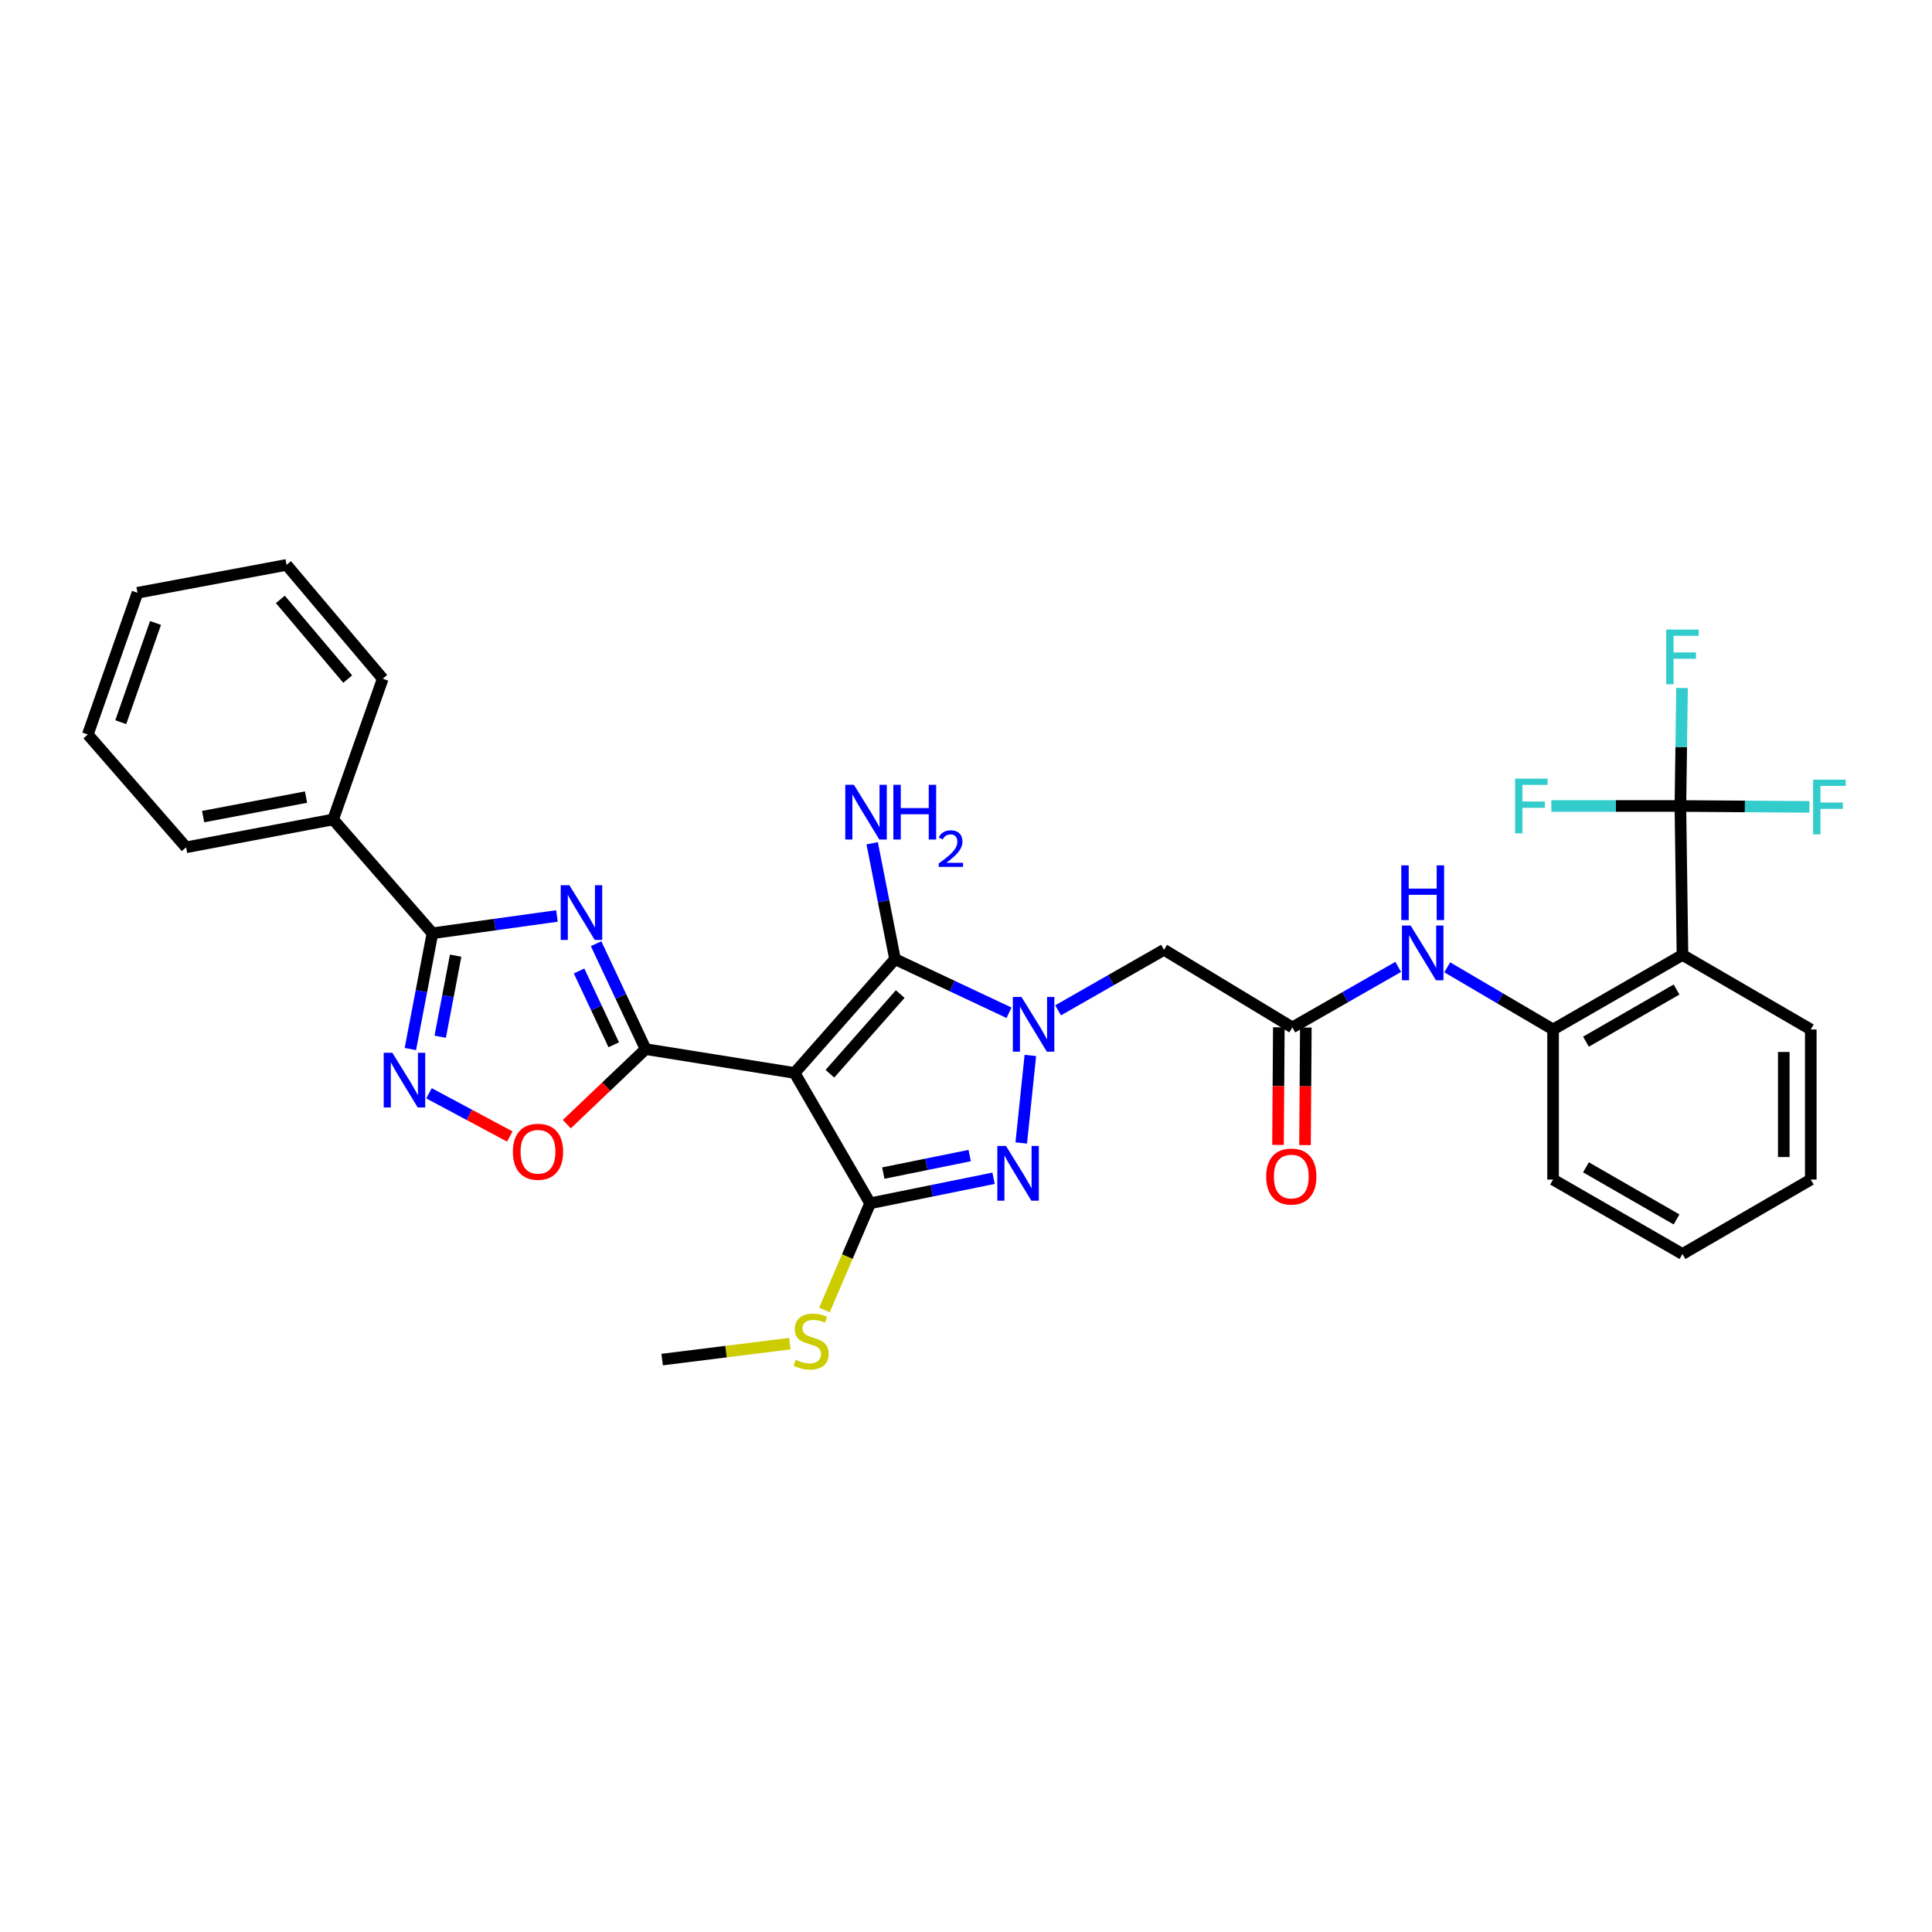 <?xml version='1.0' encoding='iso-8859-1'?>
<svg version='1.1' baseProfile='full'
              xmlns='http://www.w3.org/2000/svg'
                      xmlns:rdkit='http://www.rdkit.org/xml'
                      xmlns:xlink='http://www.w3.org/1999/xlink'
                  xml:space='preserve'
width='1000px' height='1000px' viewBox='0 0 1000 1000'>
<!-- END OF HEADER -->
<rect style='opacity:1.0;fill:#FFFFFF;stroke:none' width='1000' height='1000' x='0' y='0'> </rect>
<path class='bond-1' d='M 411.284,555.36 L 334.168,543.022' style='fill:none;fill-rule:evenodd;stroke:#000000;stroke-width:6px;stroke-linecap:butt;stroke-linejoin:miter;stroke-opacity:1' />
<path class='bond-3' d='M 411.284,555.36 L 463.26,496.444' style='fill:none;fill-rule:evenodd;stroke:#000000;stroke-width:6px;stroke-linecap:butt;stroke-linejoin:miter;stroke-opacity:1' />
<path class='bond-3' d='M 429.561,555.769 L 465.944,514.527' style='fill:none;fill-rule:evenodd;stroke:#000000;stroke-width:6px;stroke-linecap:butt;stroke-linejoin:miter;stroke-opacity:1' />
<path class='bond-4' d='M 411.284,555.36 L 450.386,622.825' style='fill:none;fill-rule:evenodd;stroke:#000000;stroke-width:6px;stroke-linecap:butt;stroke-linejoin:miter;stroke-opacity:1' />
<path class='bond-0' d='M 522.266,524.209 L 492.763,510.326' style='fill:none;fill-rule:evenodd;stroke:#0000FF;stroke-width:6px;stroke-linecap:butt;stroke-linejoin:miter;stroke-opacity:1' />
<path class='bond-0' d='M 492.763,510.326 L 463.26,496.444' style='fill:none;fill-rule:evenodd;stroke:#000000;stroke-width:6px;stroke-linecap:butt;stroke-linejoin:miter;stroke-opacity:1' />
<path class='bond-11' d='M 547.671,522.947 L 575.085,507.281' style='fill:none;fill-rule:evenodd;stroke:#0000FF;stroke-width:6px;stroke-linecap:butt;stroke-linejoin:miter;stroke-opacity:1' />
<path class='bond-11' d='M 575.085,507.281 L 602.499,491.614' style='fill:none;fill-rule:evenodd;stroke:#000000;stroke-width:6px;stroke-linecap:butt;stroke-linejoin:miter;stroke-opacity:1' />
<path class='bond-32' d='M 533.311,546.294 L 528.593,591.603' style='fill:none;fill-rule:evenodd;stroke:#0000FF;stroke-width:6px;stroke-linecap:butt;stroke-linejoin:miter;stroke-opacity:1' />
<path class='bond-2' d='M 334.168,543.022 L 321.352,515.739' style='fill:none;fill-rule:evenodd;stroke:#000000;stroke-width:6px;stroke-linecap:butt;stroke-linejoin:miter;stroke-opacity:1' />
<path class='bond-2' d='M 321.352,515.739 L 308.535,488.455' style='fill:none;fill-rule:evenodd;stroke:#0000FF;stroke-width:6px;stroke-linecap:butt;stroke-linejoin:miter;stroke-opacity:1' />
<path class='bond-2' d='M 317.673,540.779 L 308.702,521.681' style='fill:none;fill-rule:evenodd;stroke:#000000;stroke-width:6px;stroke-linecap:butt;stroke-linejoin:miter;stroke-opacity:1' />
<path class='bond-2' d='M 308.702,521.681 L 299.73,502.582' style='fill:none;fill-rule:evenodd;stroke:#0000FF;stroke-width:6px;stroke-linecap:butt;stroke-linejoin:miter;stroke-opacity:1' />
<path class='bond-9' d='M 334.168,543.022 L 313.778,562.44' style='fill:none;fill-rule:evenodd;stroke:#000000;stroke-width:6px;stroke-linecap:butt;stroke-linejoin:miter;stroke-opacity:1' />
<path class='bond-9' d='M 313.778,562.44 L 293.389,581.858' style='fill:none;fill-rule:evenodd;stroke:#FF0000;stroke-width:6px;stroke-linecap:butt;stroke-linejoin:miter;stroke-opacity:1' />
<path class='bond-6' d='M 288.28,474.104 L 256.054,478.577' style='fill:none;fill-rule:evenodd;stroke:#0000FF;stroke-width:6px;stroke-linecap:butt;stroke-linejoin:miter;stroke-opacity:1' />
<path class='bond-6' d='M 256.054,478.577 L 223.827,483.05' style='fill:none;fill-rule:evenodd;stroke:#000000;stroke-width:6px;stroke-linecap:butt;stroke-linejoin:miter;stroke-opacity:1' />
<path class='bond-17' d='M 463.26,496.444 L 457.346,466.459' style='fill:none;fill-rule:evenodd;stroke:#000000;stroke-width:6px;stroke-linecap:butt;stroke-linejoin:miter;stroke-opacity:1' />
<path class='bond-17' d='M 457.346,466.459 L 451.433,436.474' style='fill:none;fill-rule:evenodd;stroke:#0000FF;stroke-width:6px;stroke-linecap:butt;stroke-linejoin:miter;stroke-opacity:1' />
<path class='bond-5' d='M 450.386,622.825 L 482.326,616.348' style='fill:none;fill-rule:evenodd;stroke:#000000;stroke-width:6px;stroke-linecap:butt;stroke-linejoin:miter;stroke-opacity:1' />
<path class='bond-5' d='M 482.326,616.348 L 514.266,609.871' style='fill:none;fill-rule:evenodd;stroke:#0000FF;stroke-width:6px;stroke-linecap:butt;stroke-linejoin:miter;stroke-opacity:1' />
<path class='bond-5' d='M 457.19,607.185 L 479.548,602.651' style='fill:none;fill-rule:evenodd;stroke:#000000;stroke-width:6px;stroke-linecap:butt;stroke-linejoin:miter;stroke-opacity:1' />
<path class='bond-5' d='M 479.548,602.651 L 501.906,598.117' style='fill:none;fill-rule:evenodd;stroke:#0000FF;stroke-width:6px;stroke-linecap:butt;stroke-linejoin:miter;stroke-opacity:1' />
<path class='bond-15' d='M 450.386,622.825 L 438.558,650.427' style='fill:none;fill-rule:evenodd;stroke:#000000;stroke-width:6px;stroke-linecap:butt;stroke-linejoin:miter;stroke-opacity:1' />
<path class='bond-15' d='M 438.558,650.427 L 426.73,678.029' style='fill:none;fill-rule:evenodd;stroke:#CCCC00;stroke-width:6px;stroke-linecap:butt;stroke-linejoin:miter;stroke-opacity:1' />
<path class='bond-16' d='M 223.827,483.05 L 172.419,424.149' style='fill:none;fill-rule:evenodd;stroke:#000000;stroke-width:6px;stroke-linecap:butt;stroke-linejoin:miter;stroke-opacity:1' />
<path class='bond-33' d='M 223.827,483.05 L 218.12,513.017' style='fill:none;fill-rule:evenodd;stroke:#000000;stroke-width:6px;stroke-linecap:butt;stroke-linejoin:miter;stroke-opacity:1' />
<path class='bond-33' d='M 218.12,513.017 L 212.412,542.984' style='fill:none;fill-rule:evenodd;stroke:#0000FF;stroke-width:6px;stroke-linecap:butt;stroke-linejoin:miter;stroke-opacity:1' />
<path class='bond-33' d='M 235.844,494.655 L 231.849,515.632' style='fill:none;fill-rule:evenodd;stroke:#000000;stroke-width:6px;stroke-linecap:butt;stroke-linejoin:miter;stroke-opacity:1' />
<path class='bond-33' d='M 231.849,515.632 L 227.853,536.609' style='fill:none;fill-rule:evenodd;stroke:#0000FF;stroke-width:6px;stroke-linecap:butt;stroke-linejoin:miter;stroke-opacity:1' />
<path class='bond-7' d='M 222.046,565.876 L 242.956,577.066' style='fill:none;fill-rule:evenodd;stroke:#0000FF;stroke-width:6px;stroke-linecap:butt;stroke-linejoin:miter;stroke-opacity:1' />
<path class='bond-7' d='M 242.956,577.066 L 263.866,588.256' style='fill:none;fill-rule:evenodd;stroke:#FF0000;stroke-width:6px;stroke-linecap:butt;stroke-linejoin:miter;stroke-opacity:1' />
<path class='bond-8' d='M 869.775,417.176 L 870.846,494.277' style='fill:none;fill-rule:evenodd;stroke:#000000;stroke-width:6px;stroke-linecap:butt;stroke-linejoin:miter;stroke-opacity:1' />
<path class='bond-19' d='M 869.775,417.176 L 836.379,417.176' style='fill:none;fill-rule:evenodd;stroke:#000000;stroke-width:6px;stroke-linecap:butt;stroke-linejoin:miter;stroke-opacity:1' />
<path class='bond-19' d='M 836.379,417.176 L 802.984,417.176' style='fill:none;fill-rule:evenodd;stroke:#33CCCC;stroke-width:6px;stroke-linecap:butt;stroke-linejoin:miter;stroke-opacity:1' />
<path class='bond-20' d='M 869.775,417.176 L 903.159,417.408' style='fill:none;fill-rule:evenodd;stroke:#000000;stroke-width:6px;stroke-linecap:butt;stroke-linejoin:miter;stroke-opacity:1' />
<path class='bond-20' d='M 903.159,417.408 L 936.543,417.64' style='fill:none;fill-rule:evenodd;stroke:#33CCCC;stroke-width:6px;stroke-linecap:butt;stroke-linejoin:miter;stroke-opacity:1' />
<path class='bond-21' d='M 869.775,417.176 L 870.199,386.643' style='fill:none;fill-rule:evenodd;stroke:#000000;stroke-width:6px;stroke-linecap:butt;stroke-linejoin:miter;stroke-opacity:1' />
<path class='bond-21' d='M 870.199,386.643 L 870.623,356.11' style='fill:none;fill-rule:evenodd;stroke:#33CCCC;stroke-width:6px;stroke-linecap:butt;stroke-linejoin:miter;stroke-opacity:1' />
<path class='bond-10' d='M 870.846,494.277 L 803.87,532.851' style='fill:none;fill-rule:evenodd;stroke:#000000;stroke-width:6px;stroke-linecap:butt;stroke-linejoin:miter;stroke-opacity:1' />
<path class='bond-10' d='M 867.775,512.174 L 820.892,539.176' style='fill:none;fill-rule:evenodd;stroke:#000000;stroke-width:6px;stroke-linecap:butt;stroke-linejoin:miter;stroke-opacity:1' />
<path class='bond-22' d='M 870.846,494.277 L 937.256,532.851' style='fill:none;fill-rule:evenodd;stroke:#000000;stroke-width:6px;stroke-linecap:butt;stroke-linejoin:miter;stroke-opacity:1' />
<path class='bond-12' d='M 602.499,491.614 L 668.909,531.787' style='fill:none;fill-rule:evenodd;stroke:#000000;stroke-width:6px;stroke-linecap:butt;stroke-linejoin:miter;stroke-opacity:1' />
<path class='bond-14' d='M 668.909,531.787 L 696.308,516.129' style='fill:none;fill-rule:evenodd;stroke:#000000;stroke-width:6px;stroke-linecap:butt;stroke-linejoin:miter;stroke-opacity:1' />
<path class='bond-14' d='M 696.308,516.129 L 723.706,500.47' style='fill:none;fill-rule:evenodd;stroke:#0000FF;stroke-width:6px;stroke-linecap:butt;stroke-linejoin:miter;stroke-opacity:1' />
<path class='bond-18' d='M 661.921,531.739 L 661.709,562.169' style='fill:none;fill-rule:evenodd;stroke:#000000;stroke-width:6px;stroke-linecap:butt;stroke-linejoin:miter;stroke-opacity:1' />
<path class='bond-18' d='M 661.709,562.169 L 661.498,592.6' style='fill:none;fill-rule:evenodd;stroke:#FF0000;stroke-width:6px;stroke-linecap:butt;stroke-linejoin:miter;stroke-opacity:1' />
<path class='bond-18' d='M 675.897,531.836 L 675.685,562.266' style='fill:none;fill-rule:evenodd;stroke:#000000;stroke-width:6px;stroke-linecap:butt;stroke-linejoin:miter;stroke-opacity:1' />
<path class='bond-18' d='M 675.685,562.266 L 675.474,592.697' style='fill:none;fill-rule:evenodd;stroke:#FF0000;stroke-width:6px;stroke-linecap:butt;stroke-linejoin:miter;stroke-opacity:1' />
<path class='bond-13' d='M 803.87,532.851 L 776.478,516.764' style='fill:none;fill-rule:evenodd;stroke:#000000;stroke-width:6px;stroke-linecap:butt;stroke-linejoin:miter;stroke-opacity:1' />
<path class='bond-13' d='M 776.478,516.764 L 749.086,500.678' style='fill:none;fill-rule:evenodd;stroke:#0000FF;stroke-width:6px;stroke-linecap:butt;stroke-linejoin:miter;stroke-opacity:1' />
<path class='bond-23' d='M 803.87,532.851 L 803.87,610.534' style='fill:none;fill-rule:evenodd;stroke:#000000;stroke-width:6px;stroke-linecap:butt;stroke-linejoin:miter;stroke-opacity:1' />
<path class='bond-26' d='M 408.826,695.464 L 375.779,699.59' style='fill:none;fill-rule:evenodd;stroke:#CCCC00;stroke-width:6px;stroke-linecap:butt;stroke-linejoin:miter;stroke-opacity:1' />
<path class='bond-26' d='M 375.779,699.59 L 342.732,703.715' style='fill:none;fill-rule:evenodd;stroke:#000000;stroke-width:6px;stroke-linecap:butt;stroke-linejoin:miter;stroke-opacity:1' />
<path class='bond-24' d='M 172.419,424.149 L 96.335,438.567' style='fill:none;fill-rule:evenodd;stroke:#000000;stroke-width:6px;stroke-linecap:butt;stroke-linejoin:miter;stroke-opacity:1' />
<path class='bond-24' d='M 158.404,412.58 L 105.145,422.673' style='fill:none;fill-rule:evenodd;stroke:#000000;stroke-width:6px;stroke-linecap:butt;stroke-linejoin:miter;stroke-opacity:1' />
<path class='bond-25' d='M 172.419,424.149 L 198.111,351.303' style='fill:none;fill-rule:evenodd;stroke:#000000;stroke-width:6px;stroke-linecap:butt;stroke-linejoin:miter;stroke-opacity:1' />
<path class='bond-35' d='M 937.256,532.851 L 937.256,610.534' style='fill:none;fill-rule:evenodd;stroke:#000000;stroke-width:6px;stroke-linecap:butt;stroke-linejoin:miter;stroke-opacity:1' />
<path class='bond-35' d='M 923.28,544.504 L 923.28,598.882' style='fill:none;fill-rule:evenodd;stroke:#000000;stroke-width:6px;stroke-linecap:butt;stroke-linejoin:miter;stroke-opacity:1' />
<path class='bond-28' d='M 803.87,610.534 L 870.846,649.069' style='fill:none;fill-rule:evenodd;stroke:#000000;stroke-width:6px;stroke-linecap:butt;stroke-linejoin:miter;stroke-opacity:1' />
<path class='bond-28' d='M 820.887,604.201 L 867.77,631.175' style='fill:none;fill-rule:evenodd;stroke:#000000;stroke-width:6px;stroke-linecap:butt;stroke-linejoin:miter;stroke-opacity:1' />
<path class='bond-29' d='M 96.335,438.567 L 45.455,380.186' style='fill:none;fill-rule:evenodd;stroke:#000000;stroke-width:6px;stroke-linecap:butt;stroke-linejoin:miter;stroke-opacity:1' />
<path class='bond-30' d='M 198.111,351.303 L 148.318,292.386' style='fill:none;fill-rule:evenodd;stroke:#000000;stroke-width:6px;stroke-linecap:butt;stroke-linejoin:miter;stroke-opacity:1' />
<path class='bond-30' d='M 179.968,351.487 L 145.113,310.245' style='fill:none;fill-rule:evenodd;stroke:#000000;stroke-width:6px;stroke-linecap:butt;stroke-linejoin:miter;stroke-opacity:1' />
<path class='bond-27' d='M 937.256,610.534 L 870.846,649.069' style='fill:none;fill-rule:evenodd;stroke:#000000;stroke-width:6px;stroke-linecap:butt;stroke-linejoin:miter;stroke-opacity:1' />
<path class='bond-34' d='M 45.455,380.186 L 71.163,306.82' style='fill:none;fill-rule:evenodd;stroke:#000000;stroke-width:6px;stroke-linecap:butt;stroke-linejoin:miter;stroke-opacity:1' />
<path class='bond-34' d='M 62.501,373.803 L 80.496,322.447' style='fill:none;fill-rule:evenodd;stroke:#000000;stroke-width:6px;stroke-linecap:butt;stroke-linejoin:miter;stroke-opacity:1' />
<path class='bond-31' d='M 148.318,292.386 L 71.163,306.82' style='fill:none;fill-rule:evenodd;stroke:#000000;stroke-width:6px;stroke-linecap:butt;stroke-linejoin:miter;stroke-opacity:1' />
<path  class='atom-1' d='M 528.727 516.036
L 538.007 531.036
Q 538.927 532.516, 540.407 535.196
Q 541.887 537.876, 541.967 538.036
L 541.967 516.036
L 545.727 516.036
L 545.727 544.356
L 541.847 544.356
L 531.887 527.956
Q 530.727 526.036, 529.487 523.836
Q 528.287 521.636, 527.927 520.956
L 527.927 544.356
L 524.247 544.356
L 524.247 516.036
L 528.727 516.036
' fill='#0000FF'/>
<path  class='atom-3' d='M 294.707 458.183
L 303.987 473.183
Q 304.907 474.663, 306.387 477.343
Q 307.867 480.023, 307.947 480.183
L 307.947 458.183
L 311.707 458.183
L 311.707 486.503
L 307.827 486.503
L 297.867 470.103
Q 296.707 468.183, 295.467 465.983
Q 294.267 463.783, 293.907 463.103
L 293.907 486.503
L 290.227 486.503
L 290.227 458.183
L 294.707 458.183
' fill='#0000FF'/>
<path  class='atom-6' d='M 520.699 593.137
L 529.979 608.137
Q 530.899 609.617, 532.379 612.297
Q 533.859 614.977, 533.939 615.137
L 533.939 593.137
L 537.699 593.137
L 537.699 621.457
L 533.819 621.457
L 523.859 605.057
Q 522.699 603.137, 521.459 600.937
Q 520.259 598.737, 519.899 598.057
L 519.899 621.457
L 516.219 621.457
L 516.219 593.137
L 520.699 593.137
' fill='#0000FF'/>
<path  class='atom-8' d='M 203.087 544.919
L 212.367 559.919
Q 213.287 561.399, 214.767 564.079
Q 216.247 566.759, 216.327 566.919
L 216.327 544.919
L 220.087 544.919
L 220.087 573.239
L 216.207 573.239
L 206.247 556.839
Q 205.087 554.919, 203.847 552.719
Q 202.647 550.519, 202.287 549.839
L 202.287 573.239
L 198.607 573.239
L 198.607 544.919
L 203.087 544.919
' fill='#0000FF'/>
<path  class='atom-10' d='M 265.466 596.149
Q 265.466 589.349, 268.826 585.549
Q 272.186 581.749, 278.466 581.749
Q 284.746 581.749, 288.106 585.549
Q 291.466 589.349, 291.466 596.149
Q 291.466 603.029, 288.066 606.949
Q 284.666 610.829, 278.466 610.829
Q 272.226 610.829, 268.826 606.949
Q 265.466 603.069, 265.466 596.149
M 278.466 607.629
Q 282.786 607.629, 285.106 604.749
Q 287.466 601.829, 287.466 596.149
Q 287.466 590.589, 285.106 587.789
Q 282.786 584.949, 278.466 584.949
Q 274.146 584.949, 271.786 587.749
Q 269.466 590.549, 269.466 596.149
Q 269.466 601.869, 271.786 604.749
Q 274.146 607.629, 278.466 607.629
' fill='#FF0000'/>
<path  class='atom-15' d='M 730.129 479.061
L 739.409 494.061
Q 740.329 495.541, 741.809 498.221
Q 743.289 500.901, 743.369 501.061
L 743.369 479.061
L 747.129 479.061
L 747.129 507.381
L 743.249 507.381
L 733.289 490.981
Q 732.129 489.061, 730.889 486.861
Q 729.689 484.661, 729.329 483.981
L 729.329 507.381
L 725.649 507.381
L 725.649 479.061
L 730.129 479.061
' fill='#0000FF'/>
<path  class='atom-15' d='M 725.309 447.909
L 729.149 447.909
L 729.149 459.949
L 743.629 459.949
L 743.629 447.909
L 747.469 447.909
L 747.469 476.229
L 743.629 476.229
L 743.629 463.149
L 729.149 463.149
L 729.149 476.229
L 725.309 476.229
L 725.309 447.909
' fill='#0000FF'/>
<path  class='atom-16' d='M 411.848 703.808
Q 412.168 703.928, 413.488 704.488
Q 414.808 705.048, 416.248 705.408
Q 417.728 705.728, 419.168 705.728
Q 421.848 705.728, 423.408 704.448
Q 424.968 703.128, 424.968 700.848
Q 424.968 699.288, 424.168 698.328
Q 423.408 697.368, 422.208 696.848
Q 421.008 696.328, 419.008 695.728
Q 416.488 694.968, 414.968 694.248
Q 413.488 693.528, 412.408 692.008
Q 411.368 690.488, 411.368 687.928
Q 411.368 684.368, 413.768 682.168
Q 416.208 679.968, 421.008 679.968
Q 424.288 679.968, 428.008 681.528
L 427.088 684.608
Q 423.688 683.208, 421.128 683.208
Q 418.368 683.208, 416.848 684.368
Q 415.328 685.488, 415.368 687.448
Q 415.368 688.968, 416.128 689.888
Q 416.928 690.808, 418.048 691.328
Q 419.208 691.848, 421.128 692.448
Q 423.688 693.248, 425.208 694.048
Q 426.728 694.848, 427.808 696.488
Q 428.928 698.088, 428.928 700.848
Q 428.928 704.768, 426.288 706.888
Q 423.688 708.968, 419.328 708.968
Q 416.808 708.968, 414.888 708.408
Q 413.008 707.888, 410.768 706.968
L 411.848 703.808
' fill='#CCCC00'/>
<path  class='atom-18' d='M 441.999 406.215
L 451.279 421.215
Q 452.199 422.695, 453.679 425.375
Q 455.159 428.055, 455.239 428.215
L 455.239 406.215
L 458.999 406.215
L 458.999 434.535
L 455.119 434.535
L 445.159 418.135
Q 443.999 416.215, 442.759 414.015
Q 441.559 411.815, 441.199 411.135
L 441.199 434.535
L 437.519 434.535
L 437.519 406.215
L 441.999 406.215
' fill='#0000FF'/>
<path  class='atom-18' d='M 462.399 406.215
L 466.239 406.215
L 466.239 418.255
L 480.719 418.255
L 480.719 406.215
L 484.559 406.215
L 484.559 434.535
L 480.719 434.535
L 480.719 421.455
L 466.239 421.455
L 466.239 434.535
L 462.399 434.535
L 462.399 406.215
' fill='#0000FF'/>
<path  class='atom-18' d='M 485.931 433.542
Q 486.618 431.773, 488.255 430.796
Q 489.891 429.793, 492.162 429.793
Q 494.987 429.793, 496.571 431.324
Q 498.155 432.855, 498.155 435.574
Q 498.155 438.346, 496.095 440.934
Q 494.063 443.521, 489.839 446.583
L 498.471 446.583
L 498.471 448.695
L 485.879 448.695
L 485.879 446.926
Q 489.363 444.445, 491.423 442.597
Q 493.508 440.749, 494.511 439.086
Q 495.515 437.422, 495.515 435.706
Q 495.515 433.911, 494.617 432.908
Q 493.719 431.905, 492.162 431.905
Q 490.657 431.905, 489.654 432.512
Q 488.651 433.119, 487.938 434.466
L 485.931 433.542
' fill='#0000FF'/>
<path  class='atom-19' d='M 655.373 608.976
Q 655.373 602.176, 658.733 598.376
Q 662.093 594.576, 668.373 594.576
Q 674.653 594.576, 678.013 598.376
Q 681.373 602.176, 681.373 608.976
Q 681.373 615.856, 677.973 619.776
Q 674.573 623.656, 668.373 623.656
Q 662.133 623.656, 658.733 619.776
Q 655.373 615.896, 655.373 608.976
M 668.373 620.456
Q 672.693 620.456, 675.013 617.576
Q 677.373 614.656, 677.373 608.976
Q 677.373 603.416, 675.013 600.616
Q 672.693 597.776, 668.373 597.776
Q 664.053 597.776, 661.693 600.576
Q 659.373 603.376, 659.373 608.976
Q 659.373 614.696, 661.693 617.576
Q 664.053 620.456, 668.373 620.456
' fill='#FF0000'/>
<path  class='atom-20' d='M 784.215 403.016
L 801.055 403.016
L 801.055 406.256
L 788.015 406.256
L 788.015 414.856
L 799.615 414.856
L 799.615 418.136
L 788.015 418.136
L 788.015 431.336
L 784.215 431.336
L 784.215 403.016
' fill='#33CCCC'/>
<path  class='atom-21' d='M 938.471 403.552
L 955.311 403.552
L 955.311 406.792
L 942.271 406.792
L 942.271 415.392
L 953.871 415.392
L 953.871 418.672
L 942.271 418.672
L 942.271 431.872
L 938.471 431.872
L 938.471 403.552
' fill='#33CCCC'/>
<path  class='atom-22' d='M 862.426 325.861
L 879.266 325.861
L 879.266 329.101
L 866.226 329.101
L 866.226 337.701
L 877.826 337.701
L 877.826 340.981
L 866.226 340.981
L 866.226 354.181
L 862.426 354.181
L 862.426 325.861
' fill='#33CCCC'/>
</svg>
